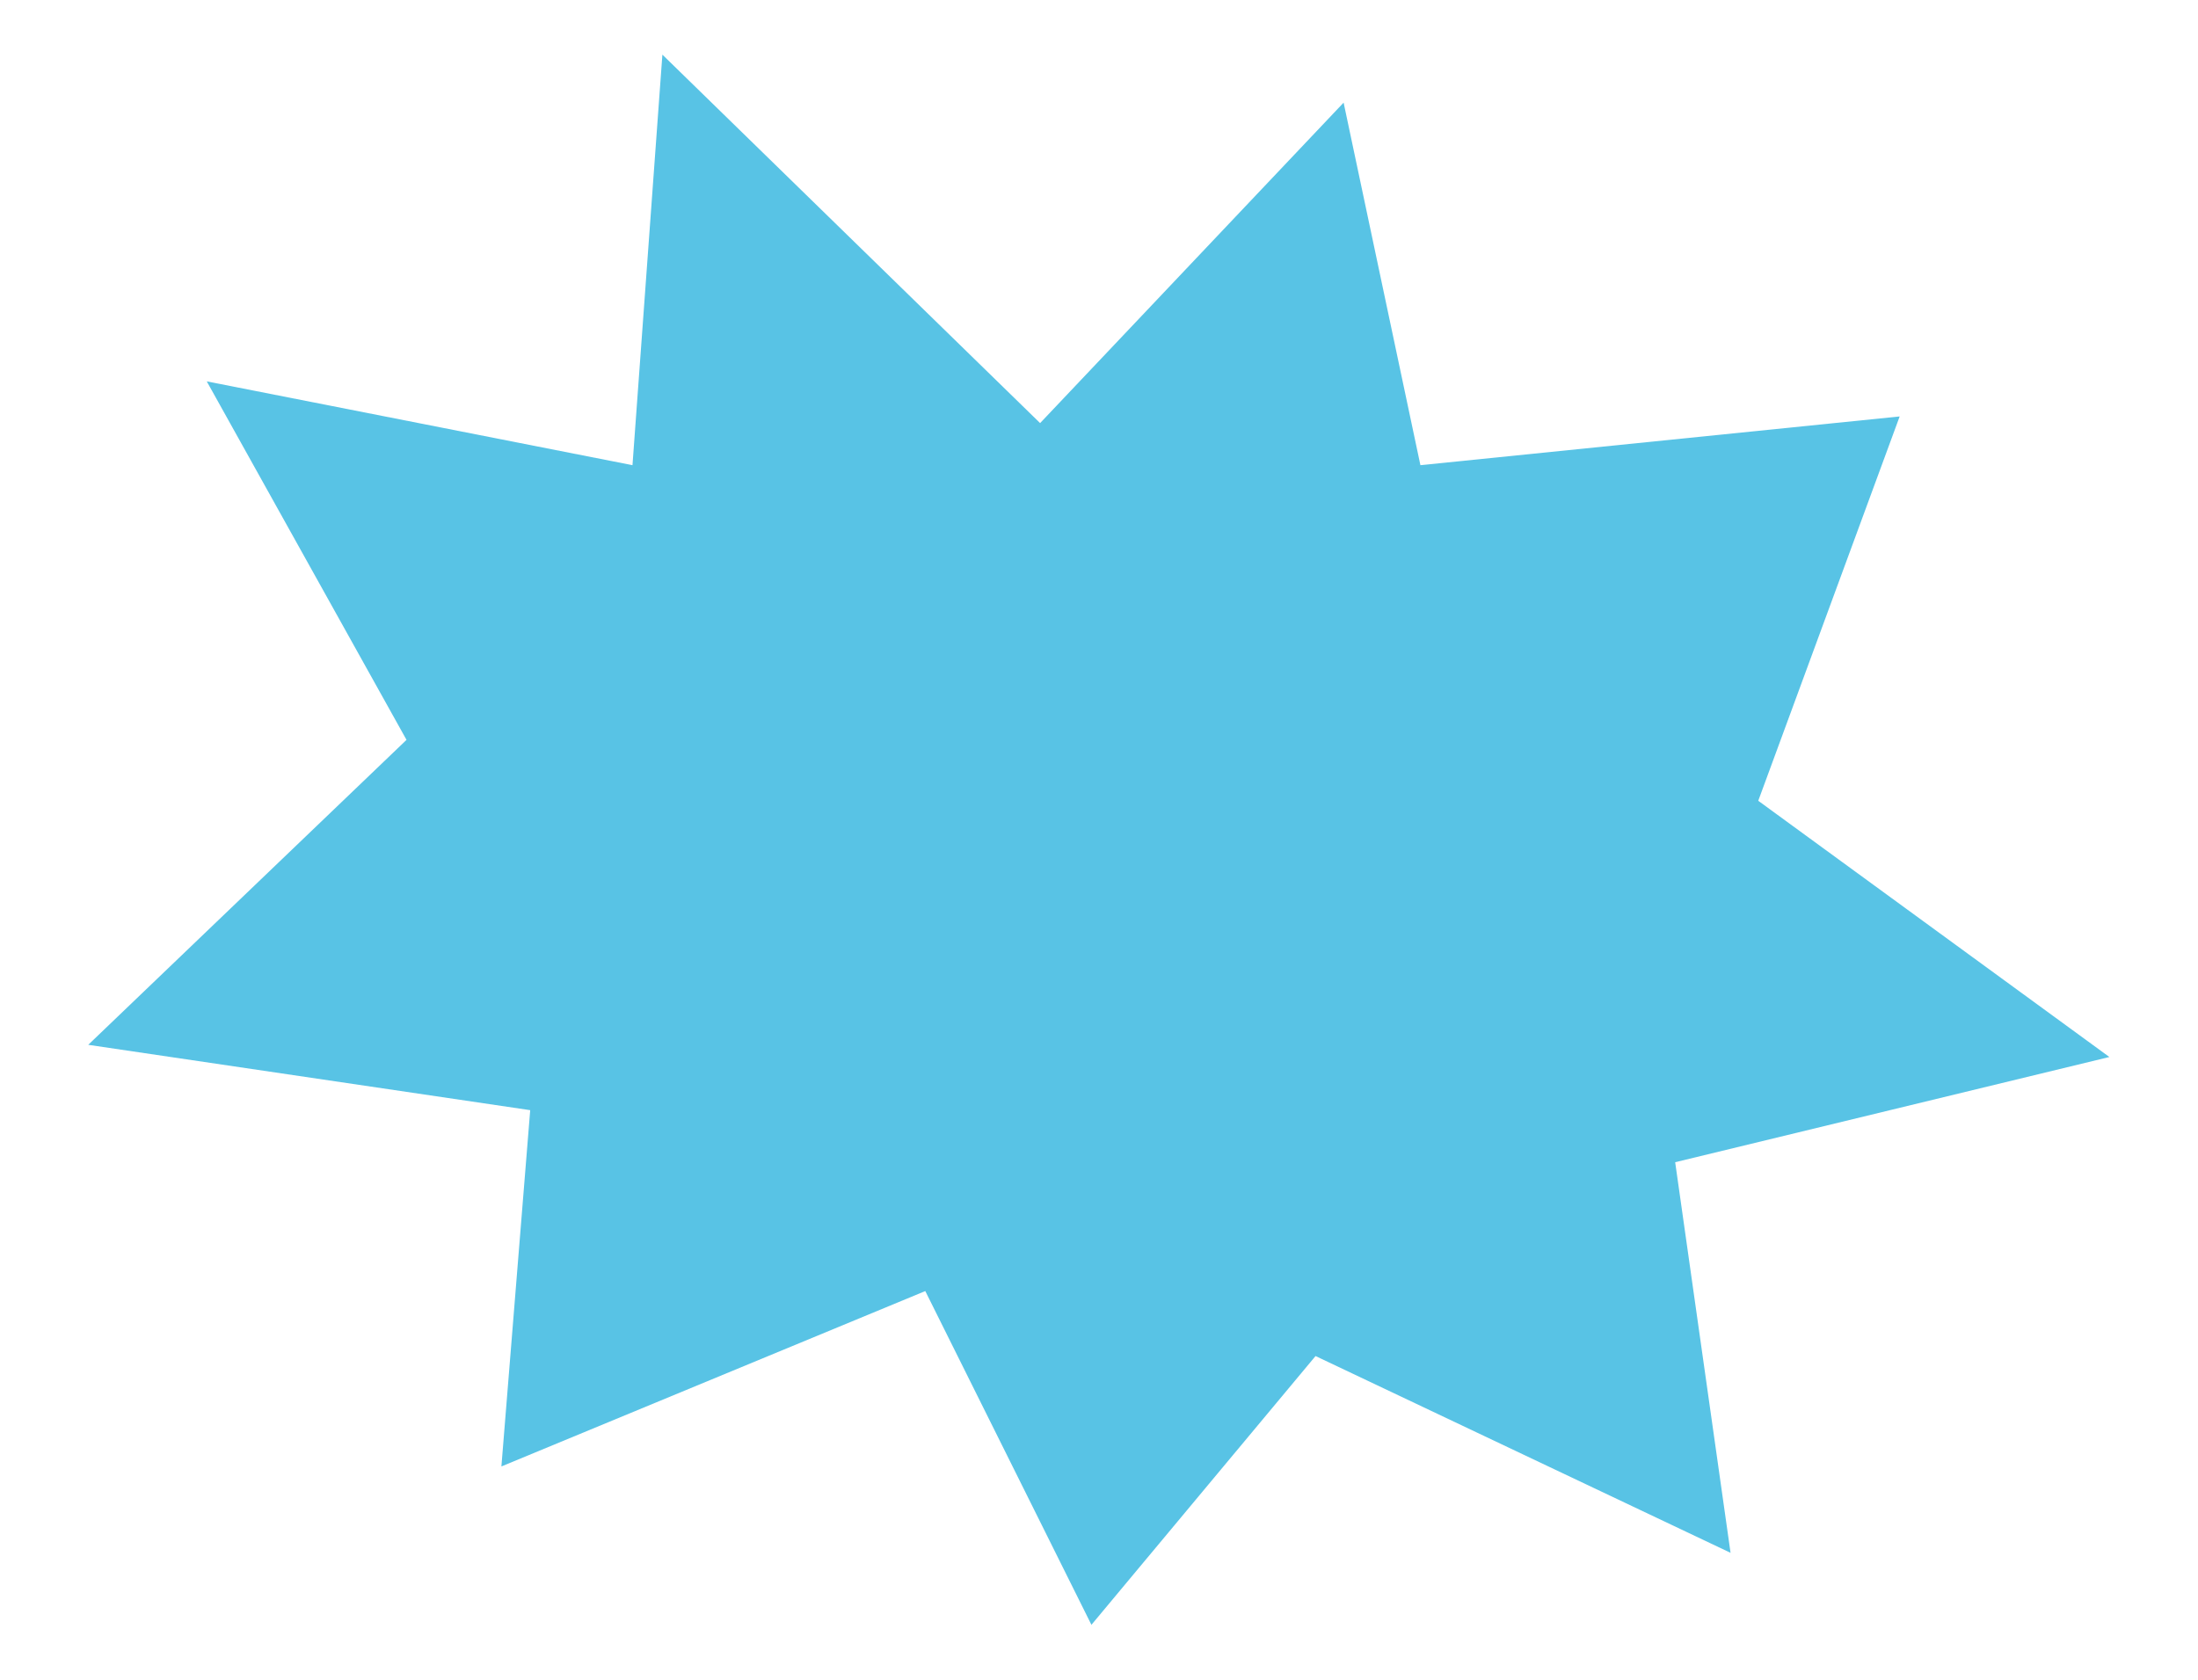 <?xml version="1.0" encoding="UTF-8"?> <svg xmlns="http://www.w3.org/2000/svg" xmlns:xlink="http://www.w3.org/1999/xlink" version="1.1" id="Слой_1" x="0px" y="0px" viewBox="0 0 595.3 455" style="enable-background:new 0 0 595.3 455;" xml:space="preserve"> <style type="text/css"> .st0{fill:#58C3E5;} </style> <path class="st0" d="M363.9,27.8l-82.2,86.8L179.4,14.8L171.3,126L56,103.3l54.1,97.1l-86.2,82.6l119.7,17.7l-7.8,96.5l114.8-47.5 l45,90.4l60.7-72.8l112.4,53.3l-15-105.8l117.6-28.5l-95.1-69.4l38.3-104.1L384.7,126L363.9,27.8z"></path> </svg> 